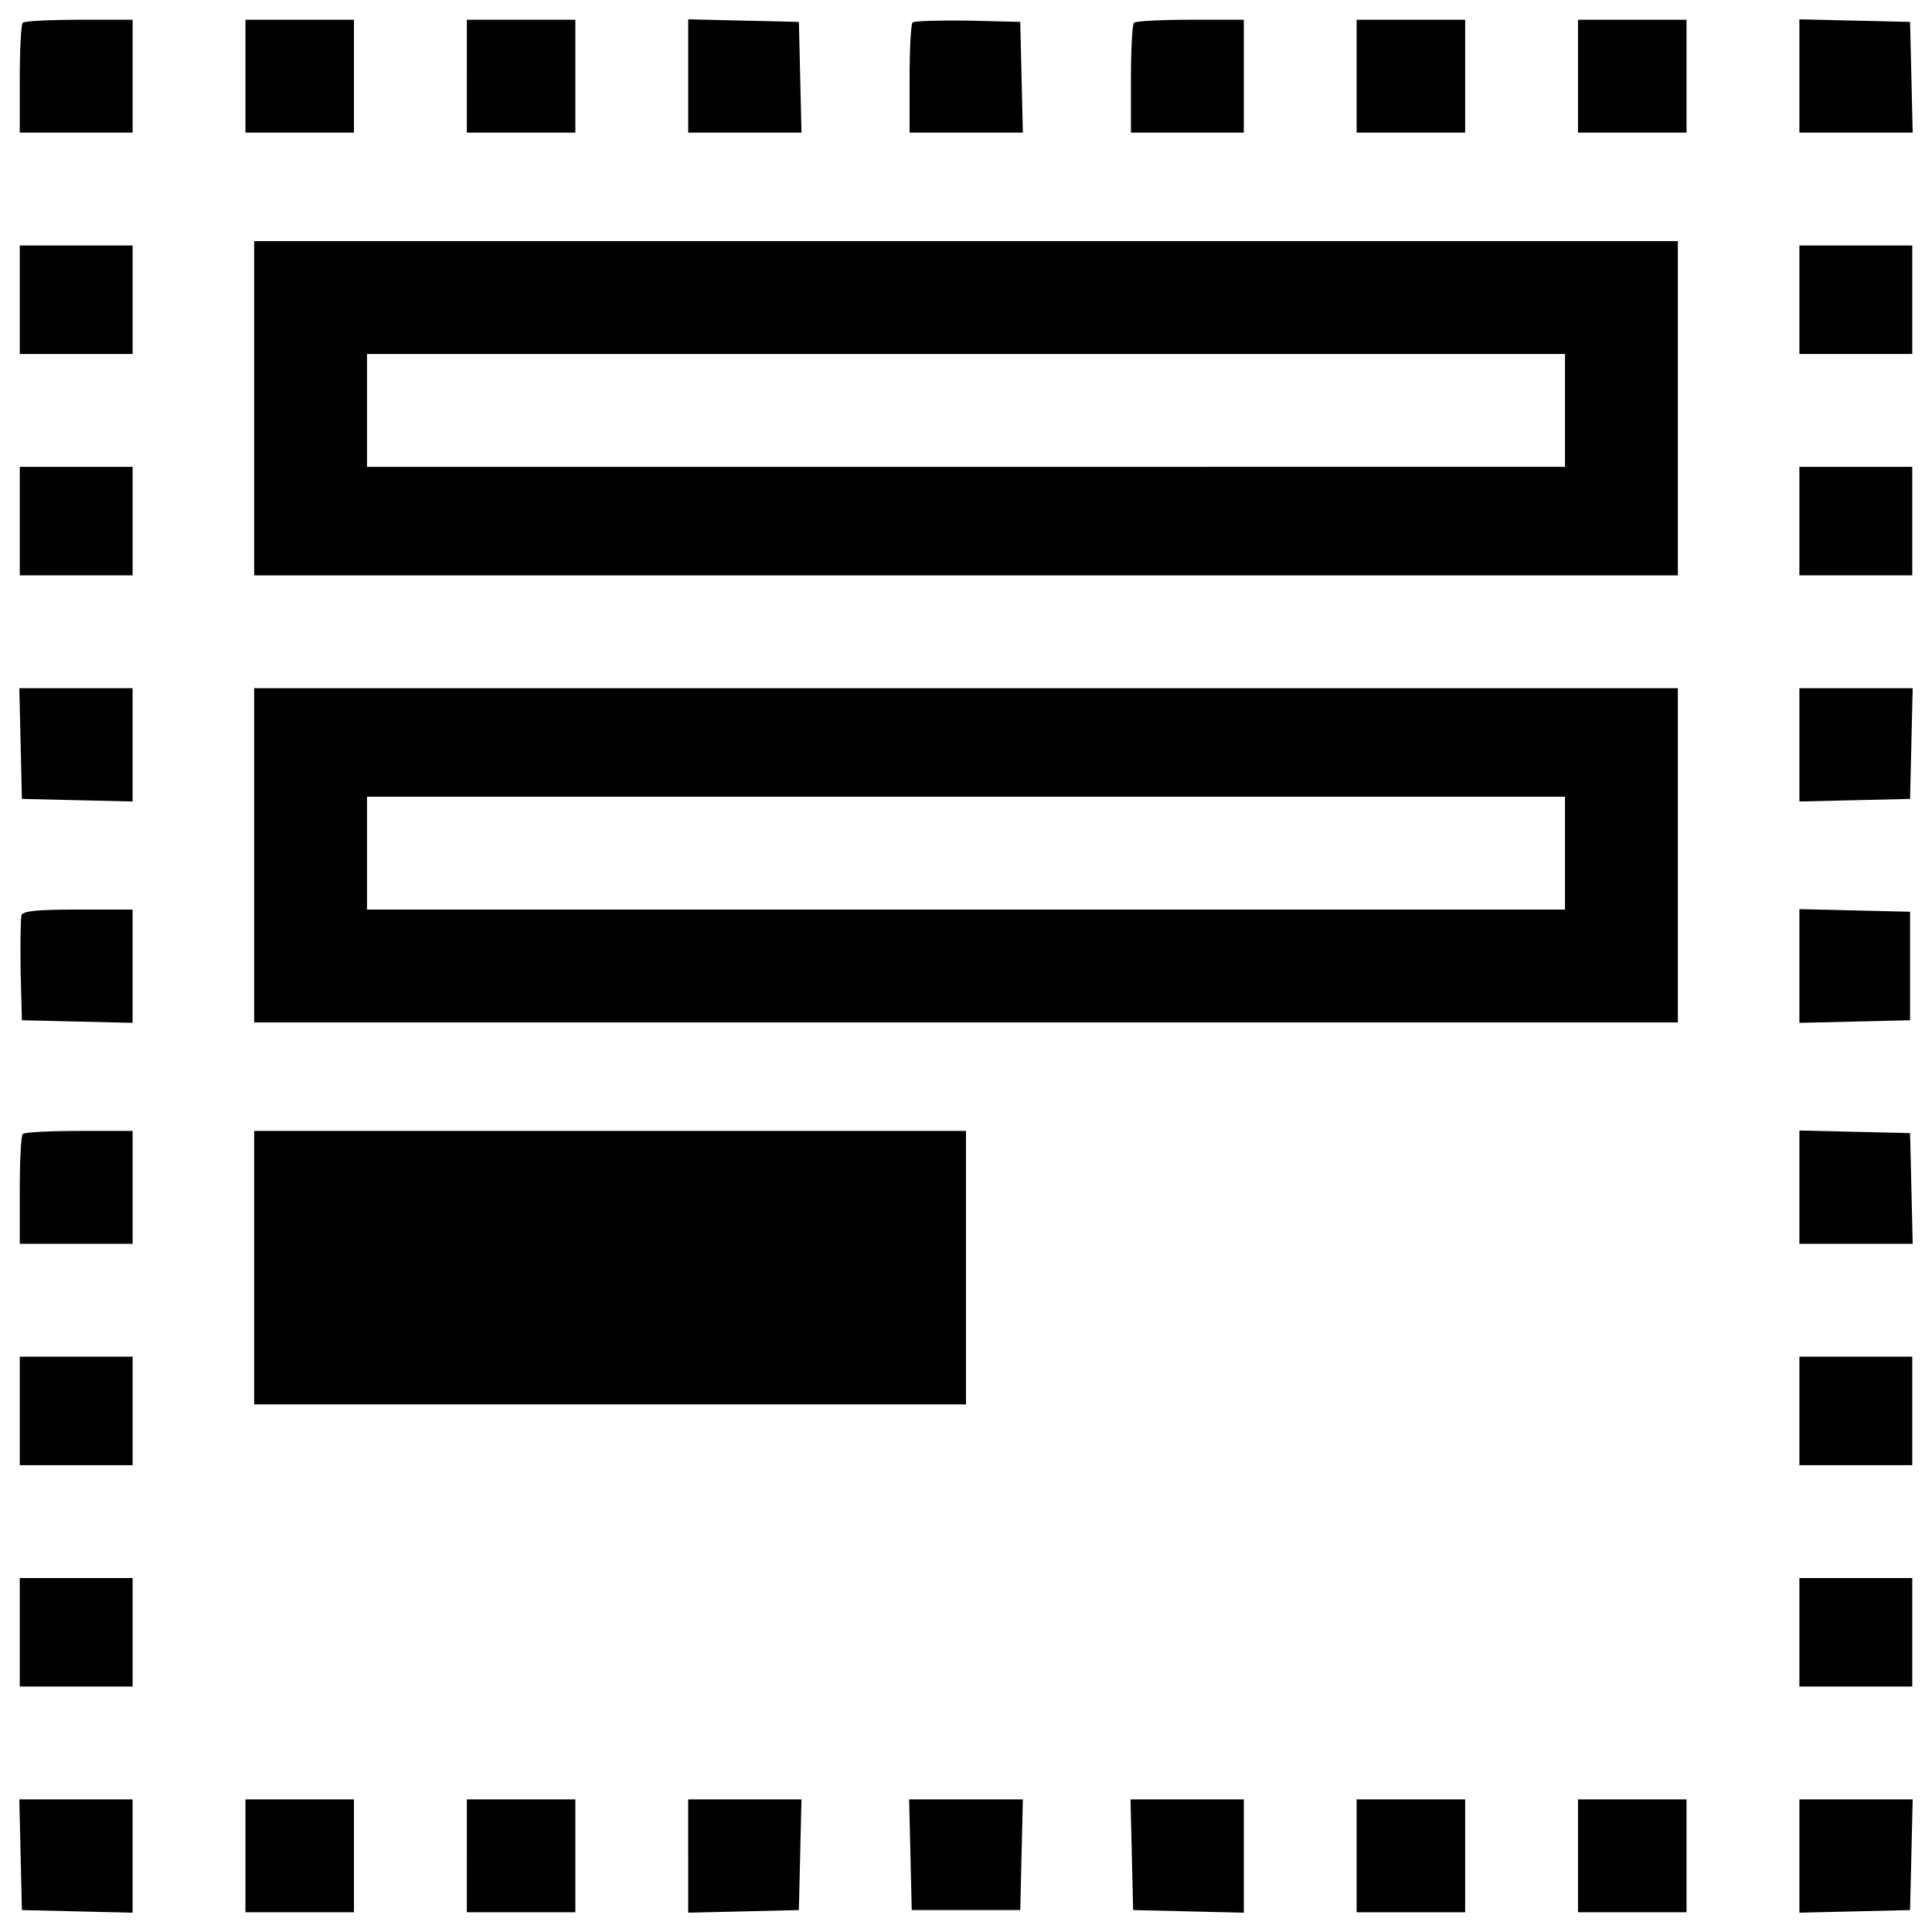 <?xml version="1.0" encoding="utf-8"?>
<!-- Svg Vector Icons : http://www.onlinewebfonts.com/icon -->
<!DOCTYPE svg PUBLIC "-//W3C//DTD SVG 1.1//EN" "http://www.w3.org/Graphics/SVG/1.1/DTD/svg11.dtd">
<svg version="1.1" xmlns="http://www.w3.org/2000/svg" xmlns:xlink="http://www.w3.org/1999/xlink" x="0px" y="0px" viewBox="0 0 1000 1000" enable-background="new 0 0 1000 1000" xml:space="preserve">
<g><g transform="translate(0,511) scale(0.1,-0.1)"><path d="M118,4992c-9-6.7-15.7-139.3-15.7-292.1v-276.3h292.1h292.1v292.1v292.1H410C257.3,5007.7,124.7,5001,118,4992z"/><path d="M1270.5,4715.7v-292.1h280.8h280.8v292.1v292.1h-280.8h-280.8V4715.7z"/><path d="M2416.3,4715.7v-292.1h280.8H2978v292.1v292.1h-280.8h-280.8V4715.7z"/><path d="M3562.1,4715.7v-292.1h292.1h294.3l-6.7,287.6l-6.7,285.3l-285.3,6.7l-287.6,6.7V4715.7z"/><path d="M4723.7,4994.3c-9-9-15.7-141.5-15.7-294.3v-276.3H5000h294.3l-6.7,287.6l-6.8,285.3l-271.8,6.7C4860.7,5005.5,4732.7,5001,4723.7,4994.3z"/><path d="M5869.5,4992c-9-6.7-15.8-139.3-15.8-292.1v-276.3h292.1h292.1v292.1v292.1h-276.3C6008.8,5007.7,5876.2,5001,5869.5,4992z"/><path d="M7022,4715.7v-292.1h280.8h280.8v292.1v292.1h-280.8H7022V4715.7z"/><path d="M8167.8,4715.7v-292.1h280.8h280.8v292.1v292.1h-280.8h-280.8V4715.7z"/><path d="M9313.6,4715.7v-292.1h292.1H9900l-6.7,287.6l-6.8,285.3l-285.3,6.7l-287.6,6.7V4715.7z"/><path d="M1315.5,2997v-865H5000h3684.5v865v865H5000H1315.5V2997z M8100.4,2985.7v-292.1H5000H1899.6v292.1v292.1H5000h3100.4V2985.7z"/><path d="M102.3,3558.6v-280.8h292.1h292.1v280.8v280.8H394.3H102.3V3558.6z"/><path d="M9313.6,3558.6v-280.8h292.1h292.1v280.8v280.8h-292.1h-292.1V3558.6z"/><path d="M102.3,2412.8V2132h292.1h292.1v280.8v280.8H394.3H102.3V2412.8z"/><path d="M9313.6,2412.8V2132h292.1h292.1v280.8v280.8h-292.1h-292.1V2412.8z"/><path d="M106.7,1262.5l6.7-287.6l287.6-6.7l285.3-6.7v294.3v292.1H394.3H100L106.7,1262.5z"/><path d="M1315.5,682.9v-865H5000h3684.5v865v865H5000H1315.5V682.9z M8100.4,694.1V402.1H5000H1899.6v292.1v292.1H5000h3100.4V694.1z"/><path d="M9313.6,1255.8V961.5l287.6,6.7l285.3,6.7l6.8,287.6l6.7,285.3h-294.3h-292.1V1255.8z"/><path d="M111.2,372.9c-4.5-15.7-6.7-146-4.5-287.6l6.7-256.1l287.6-6.8l285.3-6.7V110v292.1H405.6C194.4,402.1,120.2,395.3,111.2,372.9z"/><path d="M9313.6,110v-294.3l287.6,6.7l285.3,6.8V110v280.8l-285.3,6.7l-287.6,6.7V110z"/><path d="M118-759.5c-9-6.7-15.7-139.3-15.7-292.1v-276.3h292.1h292.1v292.1v292.1H410C257.3-743.7,124.7-750.5,118-759.5z"/><path d="M1315.5-1451.4v-707.7h1842.3H5000v707.7v707.7H3157.7H1315.5V-1451.4z"/><path d="M9313.6-1035.8v-292.1h292.1H9900l-6.7,287.5l-6.8,285.4l-285.3,6.7l-287.6,6.8V-1035.8z"/><path d="M102.3-2192.9v-280.8h292.1h292.1v280.8v280.8H394.3H102.3V-2192.9z"/><path d="M9313.6-2192.9v-280.8h292.1h292.1v280.8v280.8h-292.1h-292.1V-2192.9z"/><path d="M102.3-3338.7v-280.8h292.1h292.1v280.8v280.8H394.3H102.3V-3338.7z"/><path d="M9313.6-3338.7v-280.8h292.1h292.1v280.8v280.8h-292.1h-292.1V-3338.7z"/><path d="M106.7-4489l6.7-287.5l287.6-6.8l285.3-6.7v294.3v292.1H394.3H100L106.7-4489z"/><path d="M1270.5-4495.7v-292.1h280.8h280.8v292.1v292.1h-280.8h-280.8V-4495.7z"/><path d="M2416.3-4495.7v-292.1h280.8H2978v292.1v292.1h-280.8h-280.8V-4495.7z"/><path d="M3562.1-4495.7V-4790l287.6,6.7l285.3,6.8l6.7,287.5l6.7,285.4h-294.3h-292.1V-4495.7z"/><path d="M4712.4-4489l6.7-287.5H5000h280.8l6.8,287.5l6.7,285.4H5000h-294.3L4712.4-4489z"/><path d="M5858.3-4489l6.7-287.5l287.6-6.8l285.3-6.7v294.3v292.1h-292.1h-294.3L5858.3-4489z"/><path d="M7022-4495.7v-292.1h280.8h280.8v292.1v292.1h-280.8H7022V-4495.7z"/><path d="M8167.8-4495.7v-292.1h280.8h280.8v292.1v292.1h-280.8h-280.8V-4495.7z"/><path d="M9313.6-4495.7V-4790l287.6,6.7l285.3,6.8l6.8,287.5l6.7,285.4h-294.3h-292.1V-4495.7z"/></g></g>
</svg>